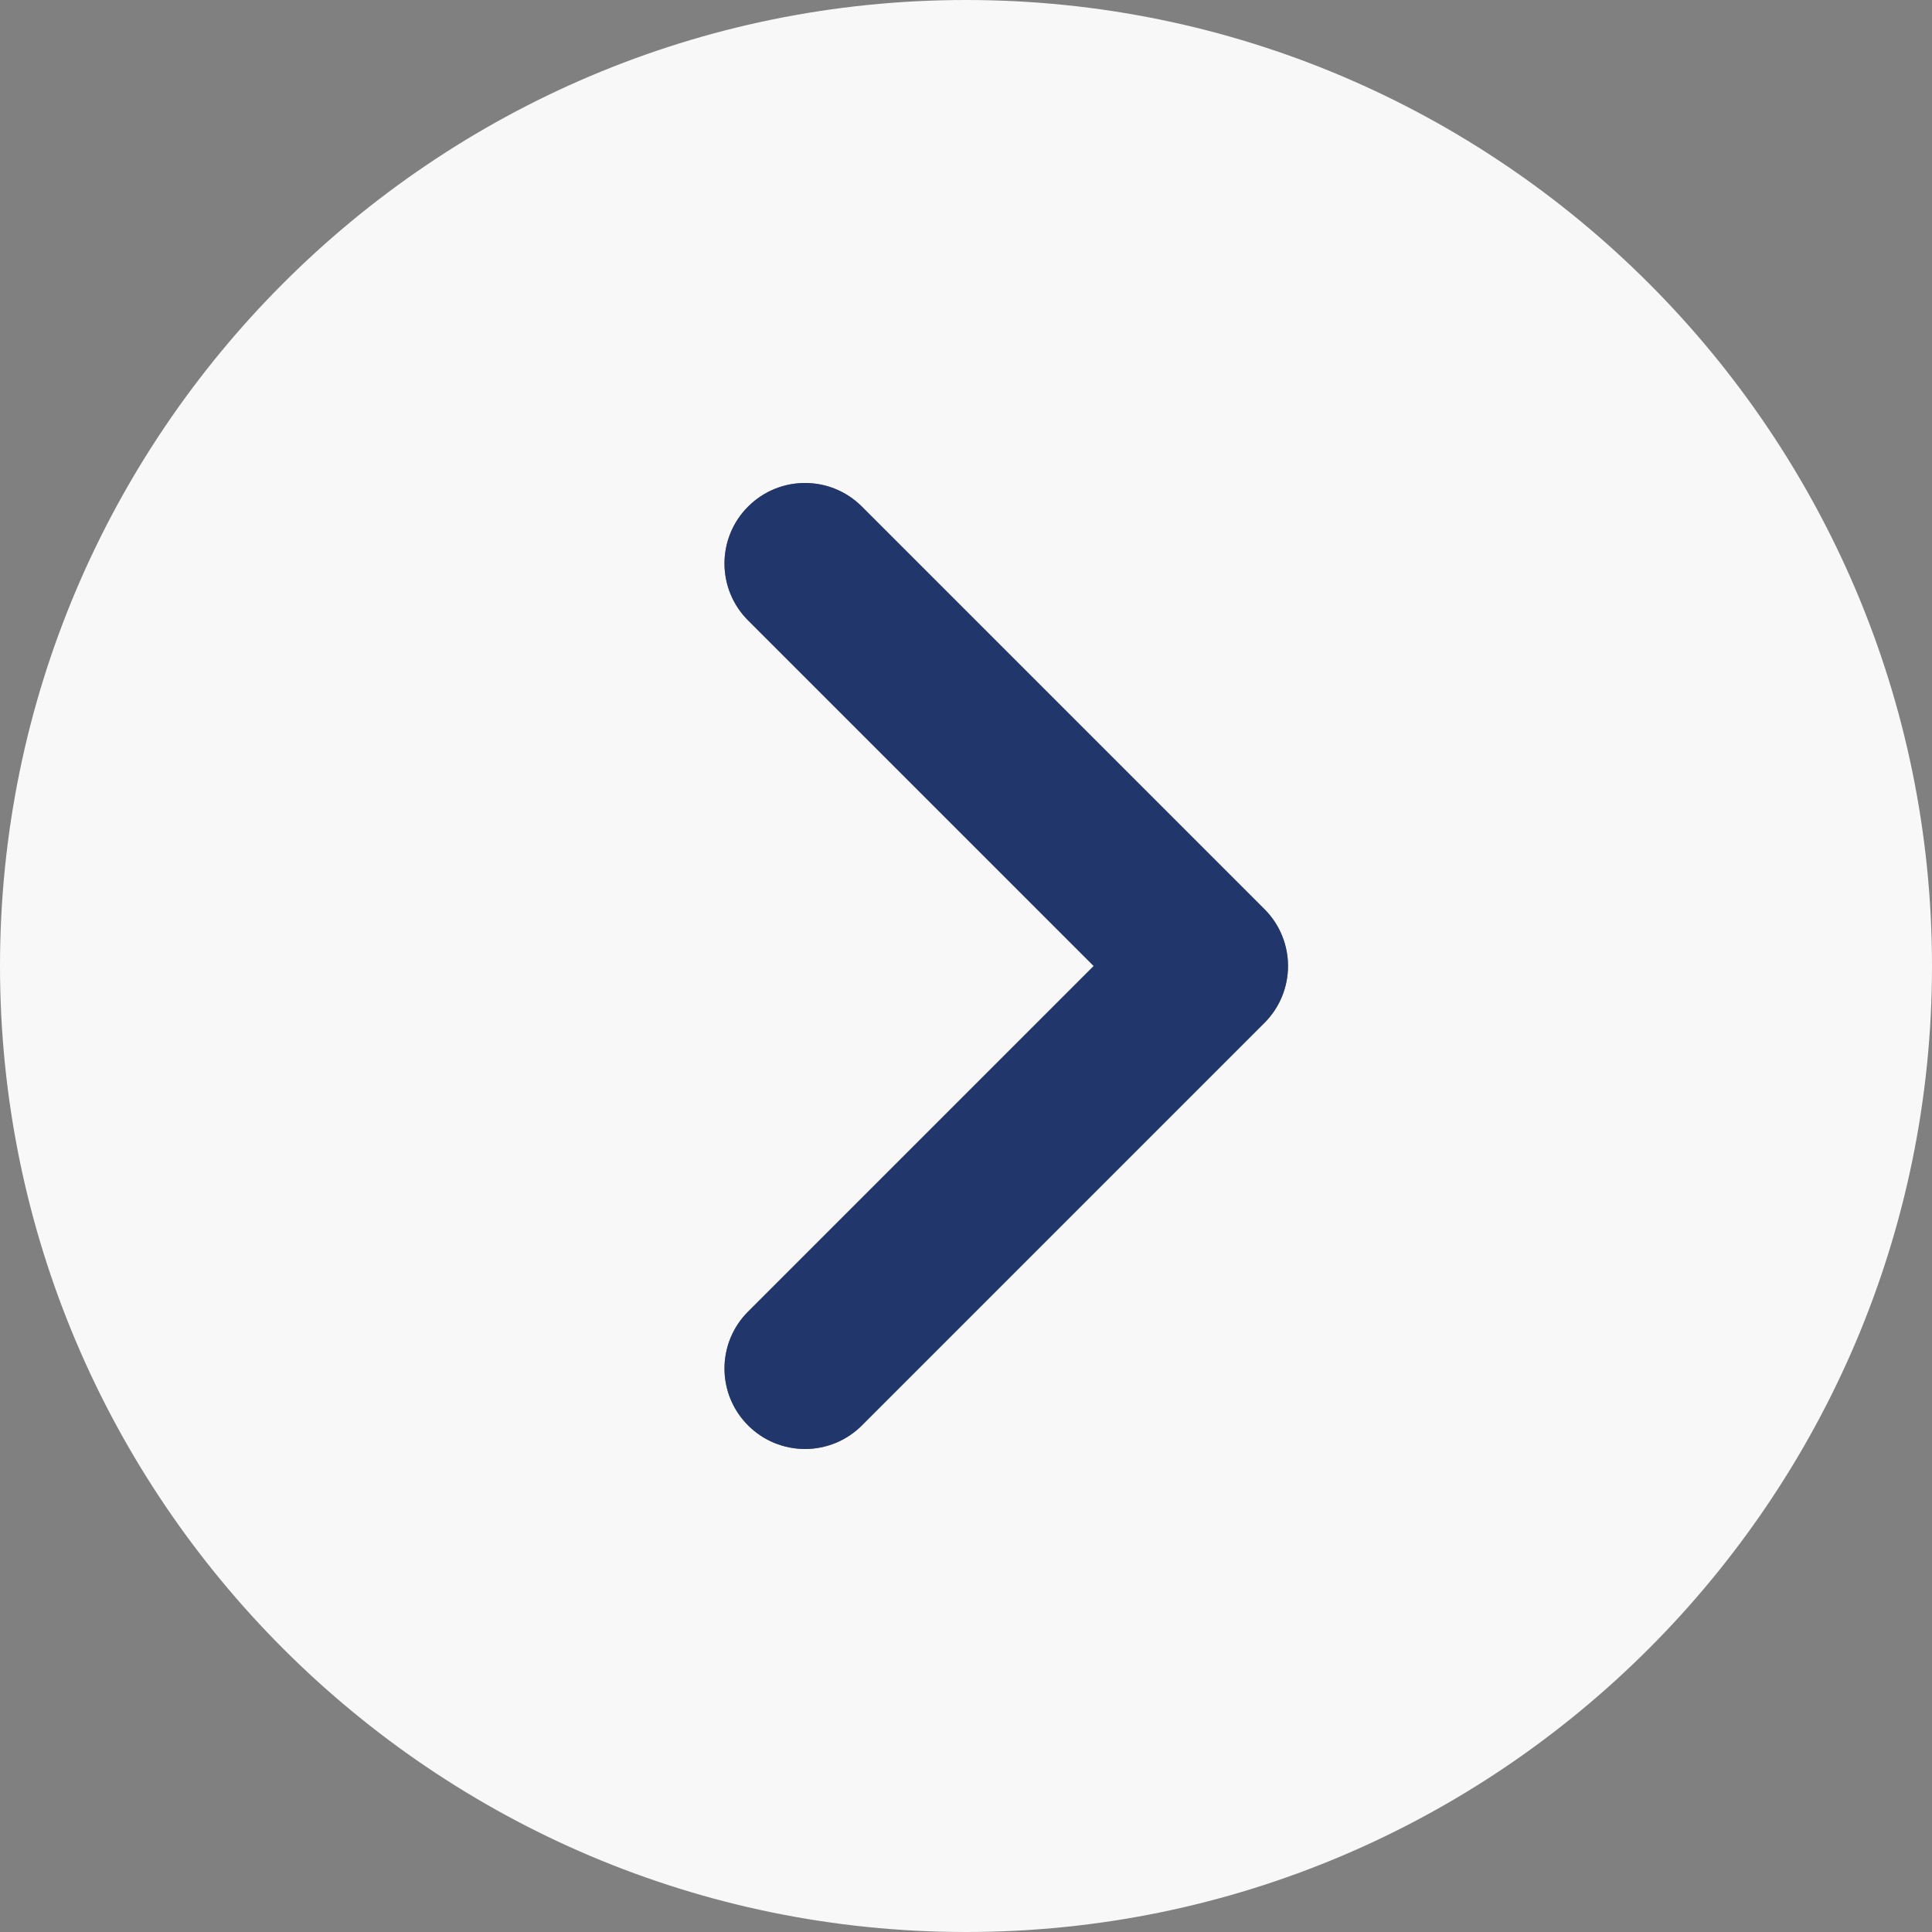 <?xml version="1.0" encoding="UTF-8"?> <svg xmlns="http://www.w3.org/2000/svg" width="24" height="24" viewBox="0 0 24 24" fill="none"><rect x="0" y="0" width="24" height="24" fill="#808080" stroke="none"/><path d="M12 0C5.383 0 0 5.383 0 12C0 18.617 5.383 24 12 24C18.617 24 24 18.617 24 12C24 5.383 18.617 0 12 0ZM15.707 12.707L10.707 17.707C10.614 17.8 10.504 17.874 10.383 17.924C10.261 17.974 10.131 18 10 18C9.869 18 9.739 17.974 9.617 17.924C9.496 17.874 9.386 17.8 9.293 17.707C8.902 17.316 8.902 16.684 9.293 16.293L13.586 12L9.293 7.707C8.902 7.316 8.902 6.684 9.293 6.293C9.684 5.902 10.316 5.902 10.707 6.293L15.707 11.293C16.098 11.684 16.098 12.316 15.707 12.707Z" fill="#F8F8F8"></path><path d="M15.707 12.707L10.707 17.707C10.614 17.8 10.504 17.874 10.383 17.924C10.261 17.974 10.131 18 10 18C9.869 18 9.739 17.974 9.617 17.924C9.496 17.874 9.386 17.8 9.293 17.707C8.902 17.316 8.902 16.684 9.293 16.293L13.586 12L9.293 7.707C8.902 7.316 8.902 6.684 9.293 6.293C9.684 5.902 10.316 5.902 10.707 6.293L15.707 11.293C16.098 11.684 16.098 12.316 15.707 12.707Z" fill="#21366B"></path></svg> 